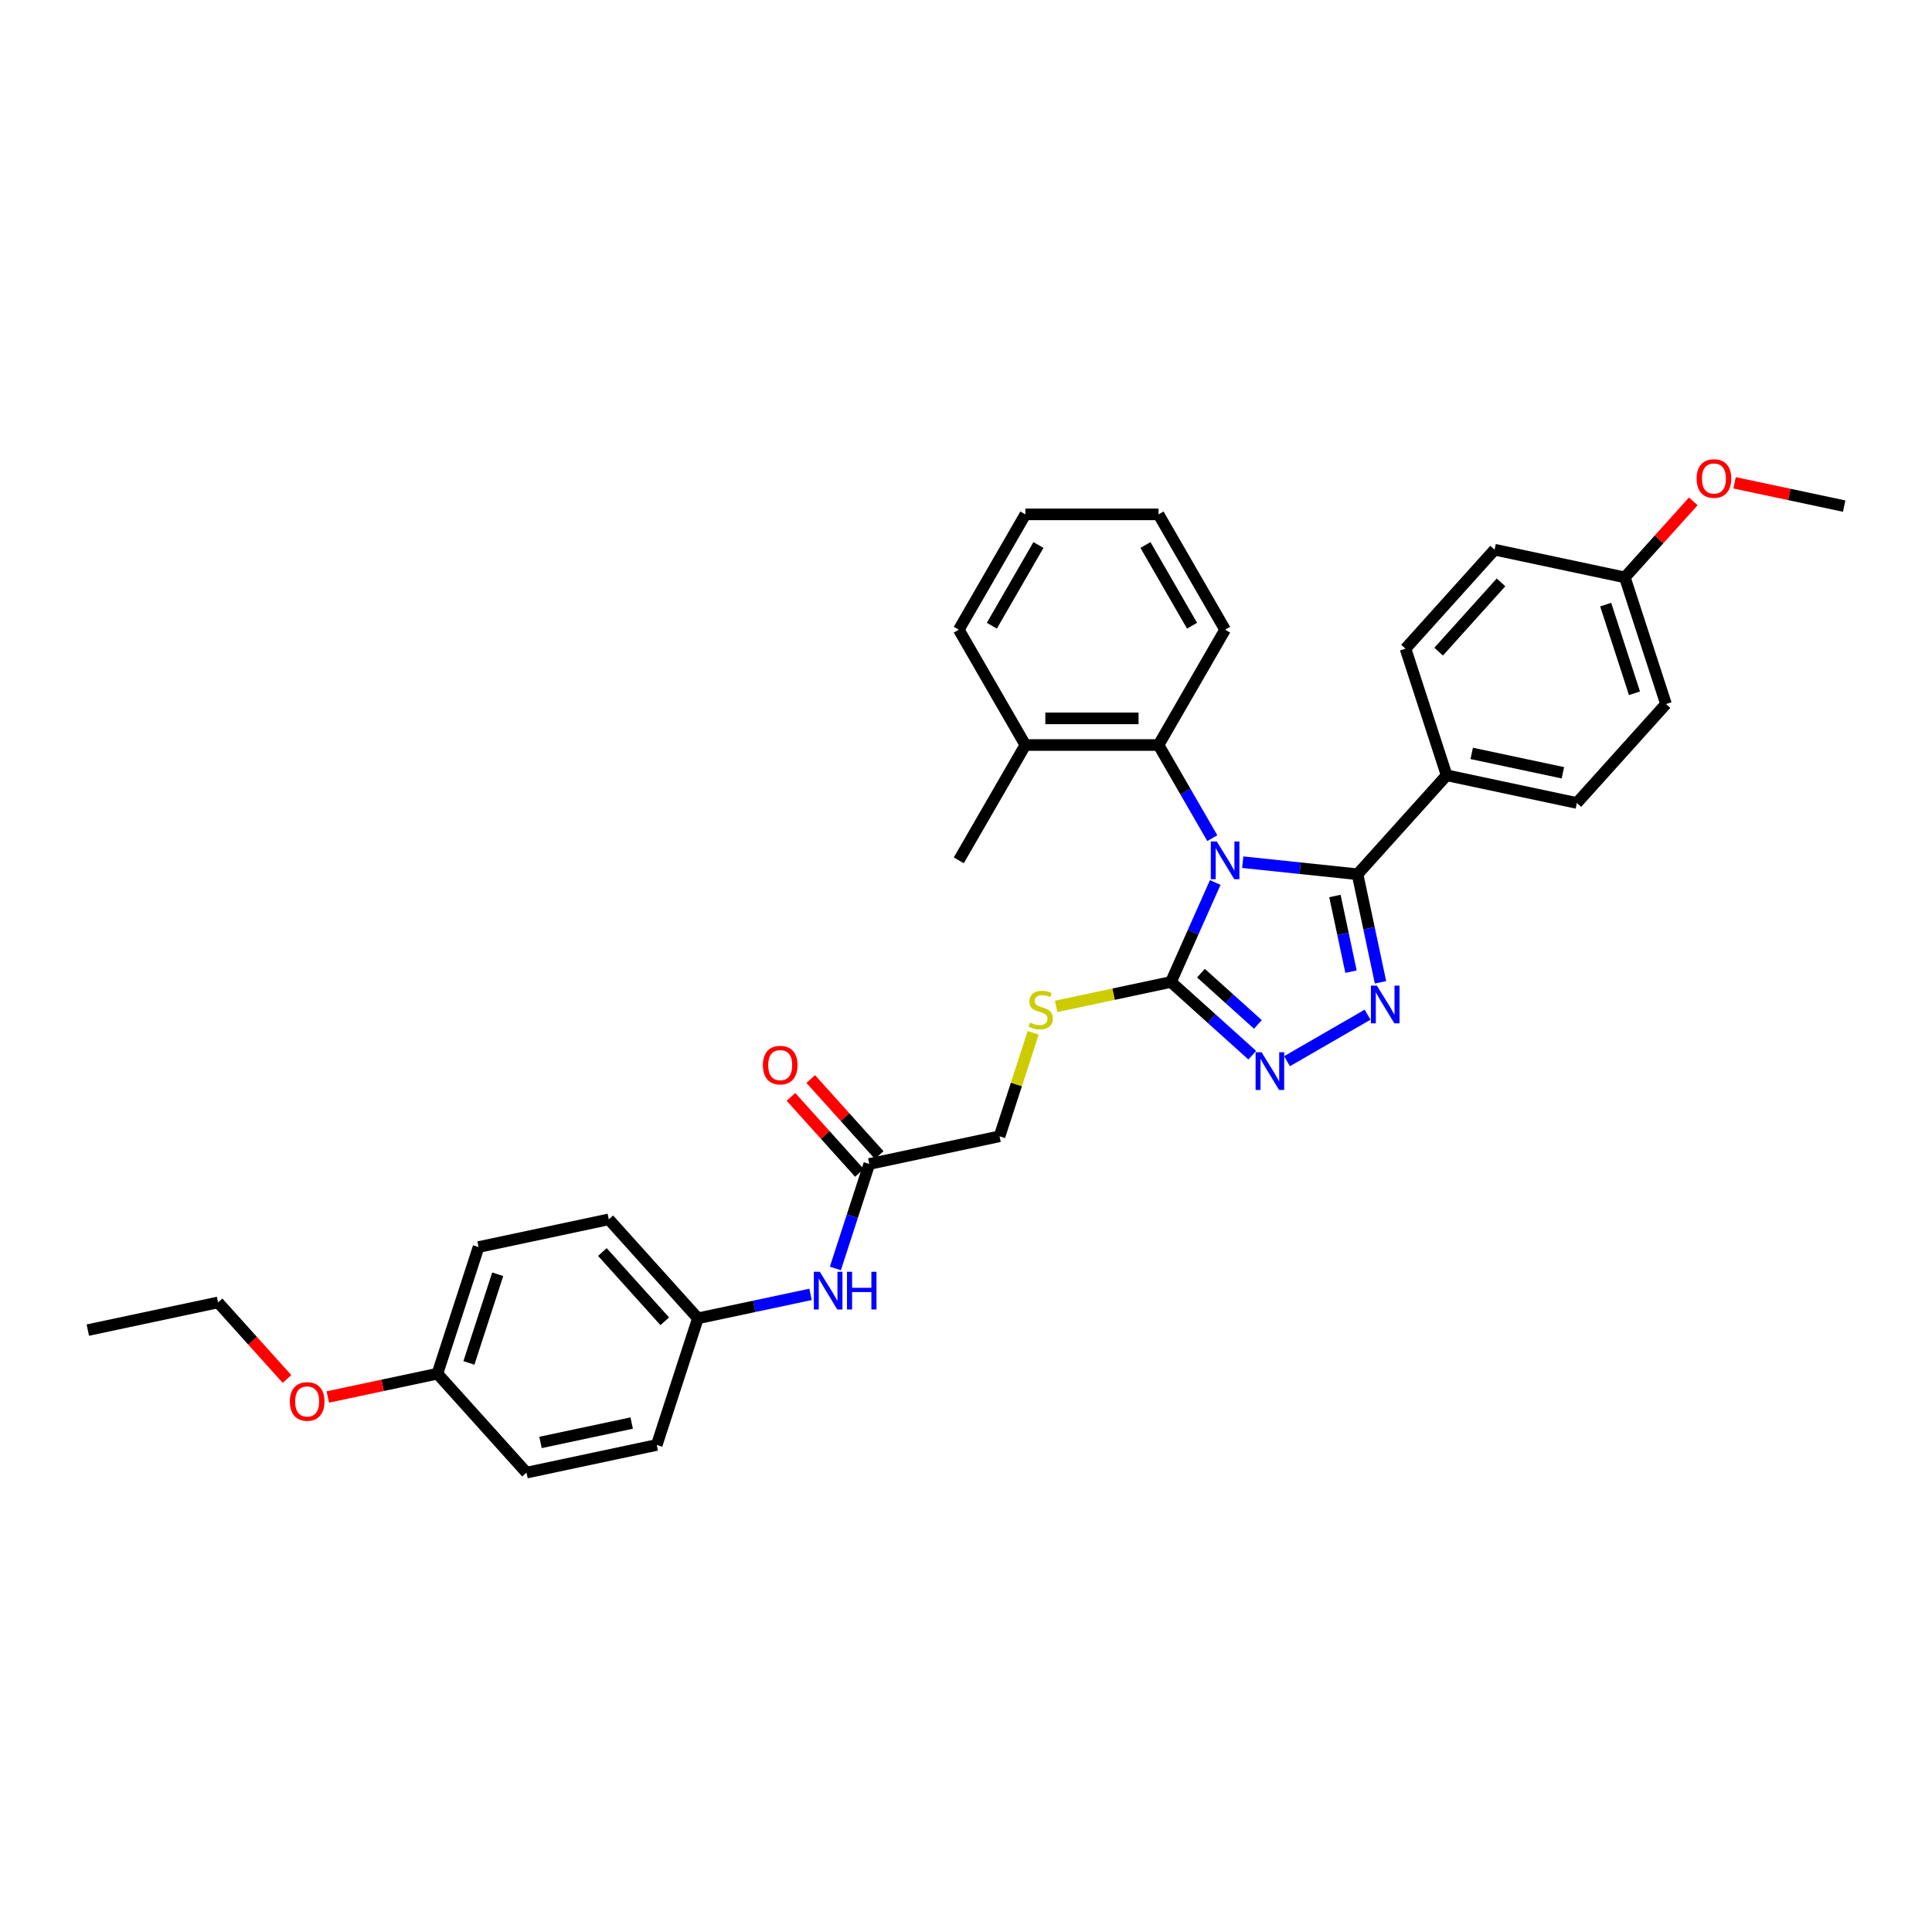 <?xml version='1.0' encoding='iso-8859-1'?>
<svg version='1.1' baseProfile='full'
              xmlns='http://www.w3.org/2000/svg'
                      xmlns:rdkit='http://www.rdkit.org/xml'
                      xmlns:xlink='http://www.w3.org/1999/xlink'
                  xml:space='preserve'
width='1000px' height='1000px' viewBox='0 0 1000 1000'>
<!-- END OF HEADER -->
<rect style='opacity:1.0;fill:#FFFFFF;stroke:none' width='1000' height='1000' x='0' y='0'> </rect>
<path class='bond-0' d='M 643.239,446.266 L 672.948,449.388' style='fill:none;fill-rule:evenodd;stroke:#0000FF;stroke-width:6px;stroke-linecap:butt;stroke-linejoin:miter;stroke-opacity:1' />
<path class='bond-0' d='M 672.948,449.388 L 702.658,452.511' style='fill:none;fill-rule:evenodd;stroke:#000000;stroke-width:6px;stroke-linecap:butt;stroke-linejoin:miter;stroke-opacity:1' />
<path class='bond-2' d='M 629.001,456.789 L 617.541,482.529' style='fill:none;fill-rule:evenodd;stroke:#0000FF;stroke-width:6px;stroke-linecap:butt;stroke-linejoin:miter;stroke-opacity:1' />
<path class='bond-2' d='M 617.541,482.529 L 606.08,508.27' style='fill:none;fill-rule:evenodd;stroke:#000000;stroke-width:6px;stroke-linecap:butt;stroke-linejoin:miter;stroke-opacity:1' />
<path class='bond-4' d='M 627.484,433.824 L 613.568,409.721' style='fill:none;fill-rule:evenodd;stroke:#0000FF;stroke-width:6px;stroke-linecap:butt;stroke-linejoin:miter;stroke-opacity:1' />
<path class='bond-4' d='M 613.568,409.721 L 599.652,385.618' style='fill:none;fill-rule:evenodd;stroke:#000000;stroke-width:6px;stroke-linecap:butt;stroke-linejoin:miter;stroke-opacity:1' />
<path class='bond-1' d='M 702.658,452.511 L 708.603,480.478' style='fill:none;fill-rule:evenodd;stroke:#000000;stroke-width:6px;stroke-linecap:butt;stroke-linejoin:miter;stroke-opacity:1' />
<path class='bond-1' d='M 708.603,480.478 L 714.547,508.444' style='fill:none;fill-rule:evenodd;stroke:#0000FF;stroke-width:6px;stroke-linecap:butt;stroke-linejoin:miter;stroke-opacity:1' />
<path class='bond-1' d='M 690.958,463.767 L 695.119,483.344' style='fill:none;fill-rule:evenodd;stroke:#000000;stroke-width:6px;stroke-linecap:butt;stroke-linejoin:miter;stroke-opacity:1' />
<path class='bond-1' d='M 695.119,483.344 L 699.28,502.92' style='fill:none;fill-rule:evenodd;stroke:#0000FF;stroke-width:6px;stroke-linecap:butt;stroke-linejoin:miter;stroke-opacity:1' />
<path class='bond-6' d='M 702.658,452.511 L 748.776,401.292' style='fill:none;fill-rule:evenodd;stroke:#000000;stroke-width:6px;stroke-linecap:butt;stroke-linejoin:miter;stroke-opacity:1' />
<path class='bond-33' d='M 707.862,525.195 L 666.161,549.271' style='fill:none;fill-rule:evenodd;stroke:#0000FF;stroke-width:6px;stroke-linecap:butt;stroke-linejoin:miter;stroke-opacity:1' />
<path class='bond-3' d='M 606.08,508.27 L 627.127,527.221' style='fill:none;fill-rule:evenodd;stroke:#000000;stroke-width:6px;stroke-linecap:butt;stroke-linejoin:miter;stroke-opacity:1' />
<path class='bond-3' d='M 627.127,527.221 L 648.174,546.171' style='fill:none;fill-rule:evenodd;stroke:#0000FF;stroke-width:6px;stroke-linecap:butt;stroke-linejoin:miter;stroke-opacity:1' />
<path class='bond-3' d='M 621.618,503.711 L 636.351,516.977' style='fill:none;fill-rule:evenodd;stroke:#000000;stroke-width:6px;stroke-linecap:butt;stroke-linejoin:miter;stroke-opacity:1' />
<path class='bond-3' d='M 636.351,516.977 L 651.084,530.242' style='fill:none;fill-rule:evenodd;stroke:#0000FF;stroke-width:6px;stroke-linecap:butt;stroke-linejoin:miter;stroke-opacity:1' />
<path class='bond-5' d='M 606.08,508.27 L 576.363,514.587' style='fill:none;fill-rule:evenodd;stroke:#000000;stroke-width:6px;stroke-linecap:butt;stroke-linejoin:miter;stroke-opacity:1' />
<path class='bond-5' d='M 576.363,514.587 L 546.646,520.903' style='fill:none;fill-rule:evenodd;stroke:#CCCC00;stroke-width:6px;stroke-linecap:butt;stroke-linejoin:miter;stroke-opacity:1' />
<path class='bond-9' d='M 599.652,385.618 L 530.73,385.618' style='fill:none;fill-rule:evenodd;stroke:#000000;stroke-width:6px;stroke-linecap:butt;stroke-linejoin:miter;stroke-opacity:1' />
<path class='bond-9' d='M 589.314,371.834 L 541.069,371.834' style='fill:none;fill-rule:evenodd;stroke:#000000;stroke-width:6px;stroke-linecap:butt;stroke-linejoin:miter;stroke-opacity:1' />
<path class='bond-23' d='M 599.652,385.618 L 634.113,325.93' style='fill:none;fill-rule:evenodd;stroke:#000000;stroke-width:6px;stroke-linecap:butt;stroke-linejoin:miter;stroke-opacity:1' />
<path class='bond-11' d='M 534.772,534.578 L 526.069,561.363' style='fill:none;fill-rule:evenodd;stroke:#CCCC00;stroke-width:6px;stroke-linecap:butt;stroke-linejoin:miter;stroke-opacity:1' />
<path class='bond-11' d='M 526.069,561.363 L 517.366,588.148' style='fill:none;fill-rule:evenodd;stroke:#000000;stroke-width:6px;stroke-linecap:butt;stroke-linejoin:miter;stroke-opacity:1' />
<path class='bond-12' d='M 748.776,401.292 L 816.192,415.621' style='fill:none;fill-rule:evenodd;stroke:#000000;stroke-width:6px;stroke-linecap:butt;stroke-linejoin:miter;stroke-opacity:1' />
<path class='bond-12' d='M 761.754,389.958 L 808.945,399.989' style='fill:none;fill-rule:evenodd;stroke:#000000;stroke-width:6px;stroke-linecap:butt;stroke-linejoin:miter;stroke-opacity:1' />
<path class='bond-13' d='M 748.776,401.292 L 727.478,335.743' style='fill:none;fill-rule:evenodd;stroke:#000000;stroke-width:6px;stroke-linecap:butt;stroke-linejoin:miter;stroke-opacity:1' />
<path class='bond-7' d='M 449.95,602.478 L 517.366,588.148' style='fill:none;fill-rule:evenodd;stroke:#000000;stroke-width:6px;stroke-linecap:butt;stroke-linejoin:miter;stroke-opacity:1' />
<path class='bond-8' d='M 449.95,602.478 L 441.167,629.511' style='fill:none;fill-rule:evenodd;stroke:#000000;stroke-width:6px;stroke-linecap:butt;stroke-linejoin:miter;stroke-opacity:1' />
<path class='bond-8' d='M 441.167,629.511 L 432.383,656.545' style='fill:none;fill-rule:evenodd;stroke:#0000FF;stroke-width:6px;stroke-linecap:butt;stroke-linejoin:miter;stroke-opacity:1' />
<path class='bond-10' d='M 455.072,597.866 L 437.355,578.189' style='fill:none;fill-rule:evenodd;stroke:#000000;stroke-width:6px;stroke-linecap:butt;stroke-linejoin:miter;stroke-opacity:1' />
<path class='bond-10' d='M 437.355,578.189 L 419.637,558.512' style='fill:none;fill-rule:evenodd;stroke:#FF0000;stroke-width:6px;stroke-linecap:butt;stroke-linejoin:miter;stroke-opacity:1' />
<path class='bond-10' d='M 444.828,607.09 L 427.111,587.413' style='fill:none;fill-rule:evenodd;stroke:#000000;stroke-width:6px;stroke-linecap:butt;stroke-linejoin:miter;stroke-opacity:1' />
<path class='bond-10' d='M 427.111,587.413 L 409.393,567.735' style='fill:none;fill-rule:evenodd;stroke:#FF0000;stroke-width:6px;stroke-linecap:butt;stroke-linejoin:miter;stroke-opacity:1' />
<path class='bond-14' d='M 419.527,669.967 L 390.382,676.162' style='fill:none;fill-rule:evenodd;stroke:#0000FF;stroke-width:6px;stroke-linecap:butt;stroke-linejoin:miter;stroke-opacity:1' />
<path class='bond-14' d='M 390.382,676.162 L 361.236,682.357' style='fill:none;fill-rule:evenodd;stroke:#000000;stroke-width:6px;stroke-linecap:butt;stroke-linejoin:miter;stroke-opacity:1' />
<path class='bond-26' d='M 530.73,385.618 L 496.269,445.307' style='fill:none;fill-rule:evenodd;stroke:#000000;stroke-width:6px;stroke-linecap:butt;stroke-linejoin:miter;stroke-opacity:1' />
<path class='bond-27' d='M 530.73,385.618 L 496.269,325.93' style='fill:none;fill-rule:evenodd;stroke:#000000;stroke-width:6px;stroke-linecap:butt;stroke-linejoin:miter;stroke-opacity:1' />
<path class='bond-17' d='M 816.192,415.621 L 862.31,364.402' style='fill:none;fill-rule:evenodd;stroke:#000000;stroke-width:6px;stroke-linecap:butt;stroke-linejoin:miter;stroke-opacity:1' />
<path class='bond-18' d='M 727.478,335.743 L 773.596,284.524' style='fill:none;fill-rule:evenodd;stroke:#000000;stroke-width:6px;stroke-linecap:butt;stroke-linejoin:miter;stroke-opacity:1' />
<path class='bond-18' d='M 744.639,337.284 L 776.922,301.43' style='fill:none;fill-rule:evenodd;stroke:#000000;stroke-width:6px;stroke-linecap:butt;stroke-linejoin:miter;stroke-opacity:1' />
<path class='bond-19' d='M 361.236,682.357 L 339.938,747.905' style='fill:none;fill-rule:evenodd;stroke:#000000;stroke-width:6px;stroke-linecap:butt;stroke-linejoin:miter;stroke-opacity:1' />
<path class='bond-20' d='M 361.236,682.357 L 315.118,631.138' style='fill:none;fill-rule:evenodd;stroke:#000000;stroke-width:6px;stroke-linecap:butt;stroke-linejoin:miter;stroke-opacity:1' />
<path class='bond-20' d='M 344.075,683.897 L 311.792,648.044' style='fill:none;fill-rule:evenodd;stroke:#000000;stroke-width:6px;stroke-linecap:butt;stroke-linejoin:miter;stroke-opacity:1' />
<path class='bond-15' d='M 841.012,298.854 L 773.596,284.524' style='fill:none;fill-rule:evenodd;stroke:#000000;stroke-width:6px;stroke-linecap:butt;stroke-linejoin:miter;stroke-opacity:1' />
<path class='bond-24' d='M 841.012,298.854 L 858.729,279.176' style='fill:none;fill-rule:evenodd;stroke:#000000;stroke-width:6px;stroke-linecap:butt;stroke-linejoin:miter;stroke-opacity:1' />
<path class='bond-24' d='M 858.729,279.176 L 876.447,259.499' style='fill:none;fill-rule:evenodd;stroke:#FF0000;stroke-width:6px;stroke-linecap:butt;stroke-linejoin:miter;stroke-opacity:1' />
<path class='bond-35' d='M 841.012,298.854 L 862.31,364.402' style='fill:none;fill-rule:evenodd;stroke:#000000;stroke-width:6px;stroke-linecap:butt;stroke-linejoin:miter;stroke-opacity:1' />
<path class='bond-35' d='M 831.097,312.946 L 846.005,358.83' style='fill:none;fill-rule:evenodd;stroke:#000000;stroke-width:6px;stroke-linecap:butt;stroke-linejoin:miter;stroke-opacity:1' />
<path class='bond-16' d='M 226.404,711.016 L 247.702,645.467' style='fill:none;fill-rule:evenodd;stroke:#000000;stroke-width:6px;stroke-linecap:butt;stroke-linejoin:miter;stroke-opacity:1' />
<path class='bond-16' d='M 242.709,705.443 L 257.617,659.559' style='fill:none;fill-rule:evenodd;stroke:#000000;stroke-width:6px;stroke-linecap:butt;stroke-linejoin:miter;stroke-opacity:1' />
<path class='bond-25' d='M 226.404,711.016 L 198.038,717.046' style='fill:none;fill-rule:evenodd;stroke:#000000;stroke-width:6px;stroke-linecap:butt;stroke-linejoin:miter;stroke-opacity:1' />
<path class='bond-25' d='M 198.038,717.046 L 169.671,723.075' style='fill:none;fill-rule:evenodd;stroke:#FF0000;stroke-width:6px;stroke-linecap:butt;stroke-linejoin:miter;stroke-opacity:1' />
<path class='bond-36' d='M 226.404,711.016 L 272.522,762.235' style='fill:none;fill-rule:evenodd;stroke:#000000;stroke-width:6px;stroke-linecap:butt;stroke-linejoin:miter;stroke-opacity:1' />
<path class='bond-22' d='M 339.938,747.905 L 272.522,762.235' style='fill:none;fill-rule:evenodd;stroke:#000000;stroke-width:6px;stroke-linecap:butt;stroke-linejoin:miter;stroke-opacity:1' />
<path class='bond-22' d='M 326.96,736.572 L 279.769,746.603' style='fill:none;fill-rule:evenodd;stroke:#000000;stroke-width:6px;stroke-linecap:butt;stroke-linejoin:miter;stroke-opacity:1' />
<path class='bond-21' d='M 315.118,631.138 L 247.702,645.467' style='fill:none;fill-rule:evenodd;stroke:#000000;stroke-width:6px;stroke-linecap:butt;stroke-linejoin:miter;stroke-opacity:1' />
<path class='bond-30' d='M 634.113,325.93 L 599.652,266.242' style='fill:none;fill-rule:evenodd;stroke:#000000;stroke-width:6px;stroke-linecap:butt;stroke-linejoin:miter;stroke-opacity:1' />
<path class='bond-30' d='M 617.007,323.869 L 592.884,282.087' style='fill:none;fill-rule:evenodd;stroke:#000000;stroke-width:6px;stroke-linecap:butt;stroke-linejoin:miter;stroke-opacity:1' />
<path class='bond-29' d='M 897.812,249.905 L 926.179,255.935' style='fill:none;fill-rule:evenodd;stroke:#FF0000;stroke-width:6px;stroke-linecap:butt;stroke-linejoin:miter;stroke-opacity:1' />
<path class='bond-29' d='M 926.179,255.935 L 954.545,261.964' style='fill:none;fill-rule:evenodd;stroke:#000000;stroke-width:6px;stroke-linecap:butt;stroke-linejoin:miter;stroke-opacity:1' />
<path class='bond-28' d='M 148.55,713.753 L 130.71,693.94' style='fill:none;fill-rule:evenodd;stroke:#FF0000;stroke-width:6px;stroke-linecap:butt;stroke-linejoin:miter;stroke-opacity:1' />
<path class='bond-28' d='M 130.71,693.94 L 112.871,674.127' style='fill:none;fill-rule:evenodd;stroke:#000000;stroke-width:6px;stroke-linecap:butt;stroke-linejoin:miter;stroke-opacity:1' />
<path class='bond-34' d='M 496.269,325.93 L 530.73,266.242' style='fill:none;fill-rule:evenodd;stroke:#000000;stroke-width:6px;stroke-linecap:butt;stroke-linejoin:miter;stroke-opacity:1' />
<path class='bond-34' d='M 513.376,323.869 L 537.499,282.087' style='fill:none;fill-rule:evenodd;stroke:#000000;stroke-width:6px;stroke-linecap:butt;stroke-linejoin:miter;stroke-opacity:1' />
<path class='bond-31' d='M 112.871,674.127 L 45.455,688.456' style='fill:none;fill-rule:evenodd;stroke:#000000;stroke-width:6px;stroke-linecap:butt;stroke-linejoin:miter;stroke-opacity:1' />
<path class='bond-32' d='M 599.652,266.242 L 530.73,266.242' style='fill:none;fill-rule:evenodd;stroke:#000000;stroke-width:6px;stroke-linecap:butt;stroke-linejoin:miter;stroke-opacity:1' />
<path  class='atom-0' d='M 629.799 435.547
L 636.195 445.885
Q 636.829 446.906, 637.849 448.753
Q 638.869 450.6, 638.924 450.71
L 638.924 435.547
L 641.516 435.547
L 641.516 455.066
L 638.842 455.066
L 631.977 443.763
Q 631.177 442.439, 630.323 440.923
Q 629.496 439.407, 629.248 438.938
L 629.248 455.066
L 626.711 455.066
L 626.711 435.547
L 629.799 435.547
' fill='#0000FF'/>
<path  class='atom-2' d='M 712.673 510.167
L 719.069 520.506
Q 719.703 521.526, 720.723 523.373
Q 721.743 525.22, 721.798 525.33
L 721.798 510.167
L 724.39 510.167
L 724.39 529.686
L 721.716 529.686
L 714.851 518.383
Q 714.052 517.06, 713.197 515.543
Q 712.37 514.027, 712.122 513.558
L 712.122 529.686
L 709.585 529.686
L 709.585 510.167
L 712.673 510.167
' fill='#0000FF'/>
<path  class='atom-4' d='M 652.985 544.628
L 659.381 554.967
Q 660.015 555.987, 661.035 557.834
Q 662.055 559.681, 662.11 559.791
L 662.11 544.628
L 664.702 544.628
L 664.702 564.147
L 662.027 564.147
L 655.163 552.844
Q 654.363 551.521, 653.509 550.004
Q 652.682 548.488, 652.434 548.019
L 652.434 564.147
L 649.897 564.147
L 649.897 544.628
L 652.985 544.628
' fill='#0000FF'/>
<path  class='atom-6' d='M 533.151 529.299
Q 533.371 529.382, 534.281 529.768
Q 535.191 530.154, 536.183 530.402
Q 537.203 530.622, 538.196 530.622
Q 540.043 530.622, 541.118 529.74
Q 542.193 528.83, 542.193 527.259
Q 542.193 526.184, 541.642 525.522
Q 541.118 524.86, 540.291 524.502
Q 539.464 524.144, 538.085 523.73
Q 536.349 523.206, 535.301 522.71
Q 534.281 522.214, 533.537 521.166
Q 532.82 520.118, 532.82 518.354
Q 532.82 515.9, 534.474 514.384
Q 536.156 512.868, 539.464 512.868
Q 541.725 512.868, 544.288 513.943
L 543.654 516.066
Q 541.311 515.101, 539.547 515.101
Q 537.644 515.101, 536.597 515.9
Q 535.549 516.672, 535.577 518.023
Q 535.577 519.071, 536.1 519.705
Q 536.652 520.339, 537.424 520.697
Q 538.223 521.056, 539.547 521.469
Q 541.311 522.021, 542.359 522.572
Q 543.406 523.123, 544.151 524.254
Q 544.923 525.357, 544.923 527.259
Q 544.923 529.961, 543.103 531.422
Q 541.311 532.855, 538.306 532.855
Q 536.569 532.855, 535.246 532.469
Q 533.95 532.111, 532.406 531.477
L 533.151 529.299
' fill='#CCCC00'/>
<path  class='atom-9' d='M 424.338 658.268
L 430.734 668.606
Q 431.368 669.626, 432.388 671.473
Q 433.408 673.32, 433.463 673.43
L 433.463 658.268
L 436.054 658.268
L 436.054 677.786
L 433.38 677.786
L 426.516 666.483
Q 425.716 665.16, 424.862 663.644
Q 424.034 662.127, 423.786 661.659
L 423.786 677.786
L 421.25 677.786
L 421.25 658.268
L 424.338 658.268
' fill='#0000FF'/>
<path  class='atom-9' d='M 438.398 658.268
L 441.044 658.268
L 441.044 666.566
L 451.024 666.566
L 451.024 658.268
L 453.671 658.268
L 453.671 677.786
L 451.024 677.786
L 451.024 668.771
L 441.044 668.771
L 441.044 677.786
L 438.398 677.786
L 438.398 658.268
' fill='#0000FF'/>
<path  class='atom-11' d='M 394.873 551.314
Q 394.873 546.628, 397.188 544.008
Q 399.504 541.389, 403.832 541.389
Q 408.161 541.389, 410.477 544.008
Q 412.792 546.628, 412.792 551.314
Q 412.792 556.056, 410.449 558.758
Q 408.106 561.432, 403.832 561.432
Q 399.532 561.432, 397.188 558.758
Q 394.873 556.084, 394.873 551.314
M 403.832 559.226
Q 406.81 559.226, 408.409 557.242
Q 410.035 555.229, 410.035 551.314
Q 410.035 547.482, 408.409 545.552
Q 406.81 543.595, 403.832 543.595
Q 400.855 543.595, 399.228 545.525
Q 397.629 547.455, 397.629 551.314
Q 397.629 555.257, 399.228 557.242
Q 400.855 559.226, 403.832 559.226
' fill='#FF0000'/>
<path  class='atom-25' d='M 878.17 247.69
Q 878.17 243.003, 880.485 240.384
Q 882.801 237.765, 887.129 237.765
Q 891.458 237.765, 893.774 240.384
Q 896.089 243.003, 896.089 247.69
Q 896.089 252.431, 893.746 255.133
Q 891.403 257.807, 887.129 257.807
Q 882.829 257.807, 880.485 255.133
Q 878.17 252.459, 878.17 247.69
M 887.129 255.602
Q 890.107 255.602, 891.706 253.617
Q 893.332 251.604, 893.332 247.69
Q 893.332 243.858, 891.706 241.928
Q 890.107 239.97, 887.129 239.97
Q 884.152 239.97, 882.525 241.9
Q 880.927 243.83, 880.927 247.69
Q 880.927 251.632, 882.525 253.617
Q 884.152 255.602, 887.129 255.602
' fill='#FF0000'/>
<path  class='atom-26' d='M 150.029 725.401
Q 150.029 720.714, 152.344 718.095
Q 154.66 715.476, 158.988 715.476
Q 163.317 715.476, 165.632 718.095
Q 167.948 720.714, 167.948 725.401
Q 167.948 730.143, 165.605 732.844
Q 163.262 735.519, 158.988 735.519
Q 154.688 735.519, 152.344 732.844
Q 150.029 730.17, 150.029 725.401
M 158.988 733.313
Q 161.966 733.313, 163.565 731.328
Q 165.191 729.316, 165.191 725.401
Q 165.191 721.569, 163.565 719.639
Q 161.966 717.682, 158.988 717.682
Q 156.011 717.682, 154.384 719.611
Q 152.785 721.541, 152.785 725.401
Q 152.785 729.343, 154.384 731.328
Q 156.011 733.313, 158.988 733.313
' fill='#FF0000'/>
</svg>
